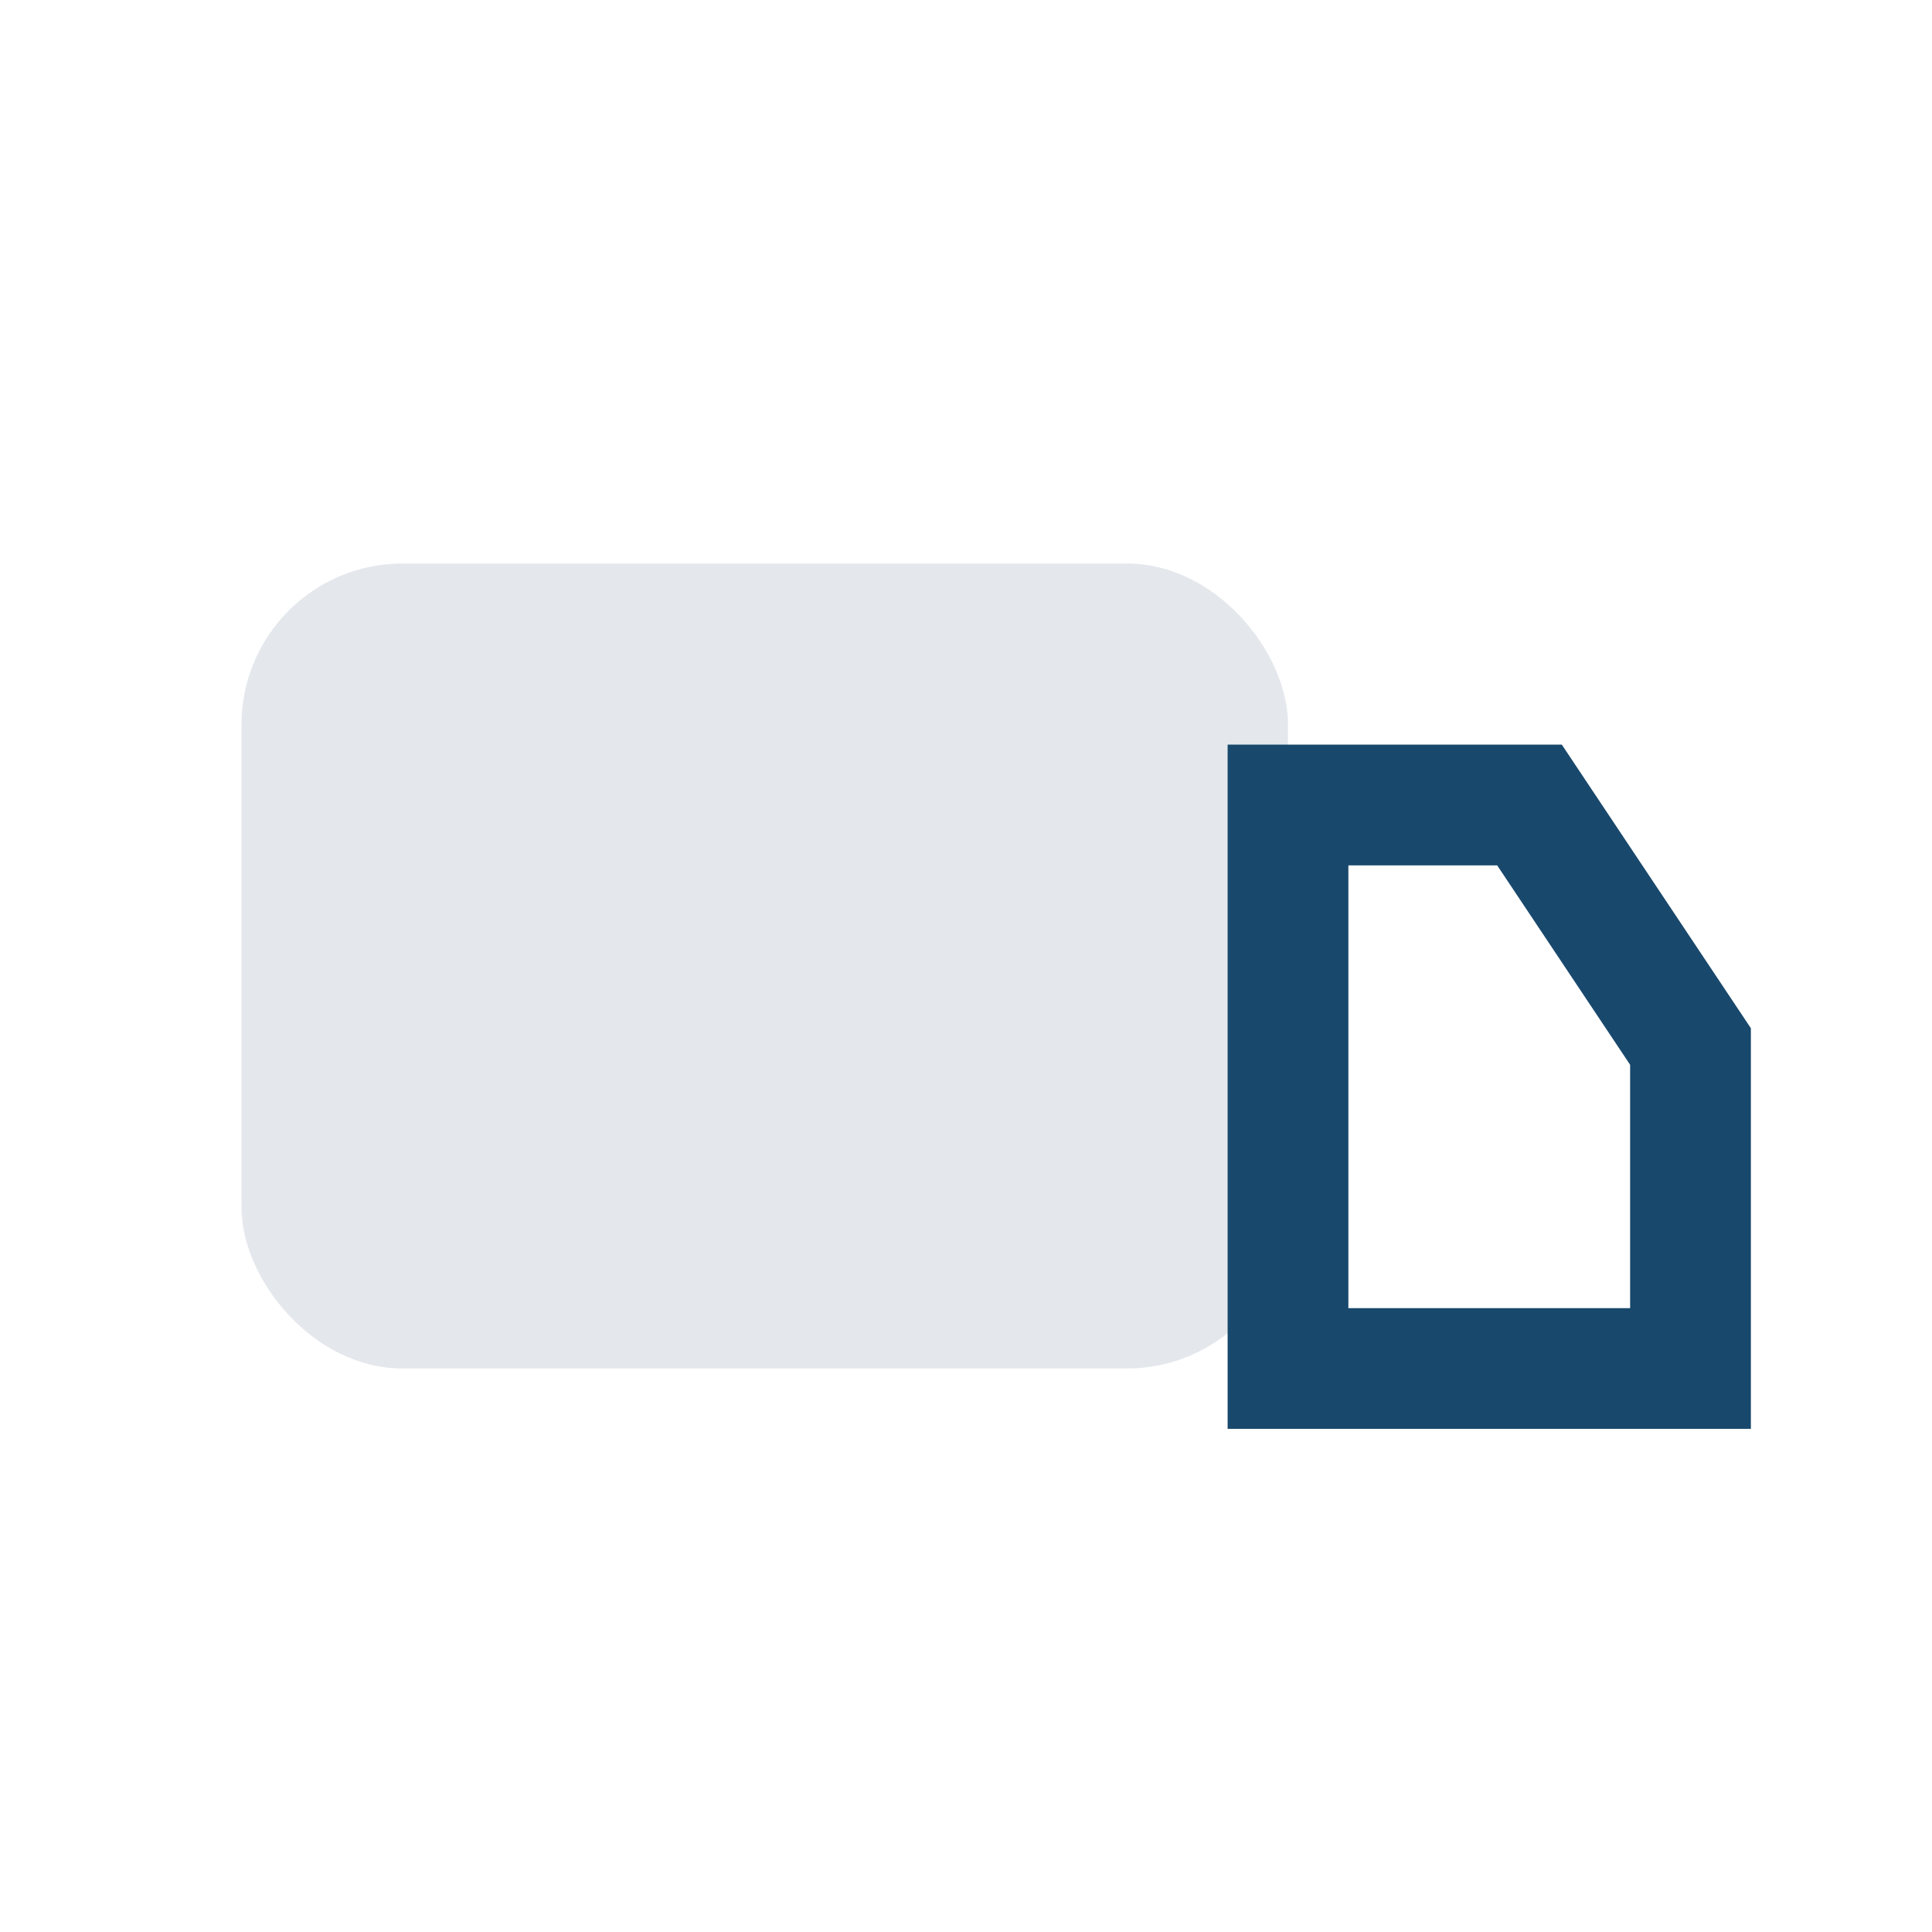 <?xml version="1.0" encoding="UTF-8"?>
<svg xmlns="http://www.w3.org/2000/svg" width="24" height="24" viewBox="0 0 24 24"><rect x="3" y="7" width="13" height="10" rx="2" fill="#e4e8ec"/><path d="M16 10h3l2 3v4h-5z" fill="none" stroke="#18486c" stroke-width="1.5"/></svg>